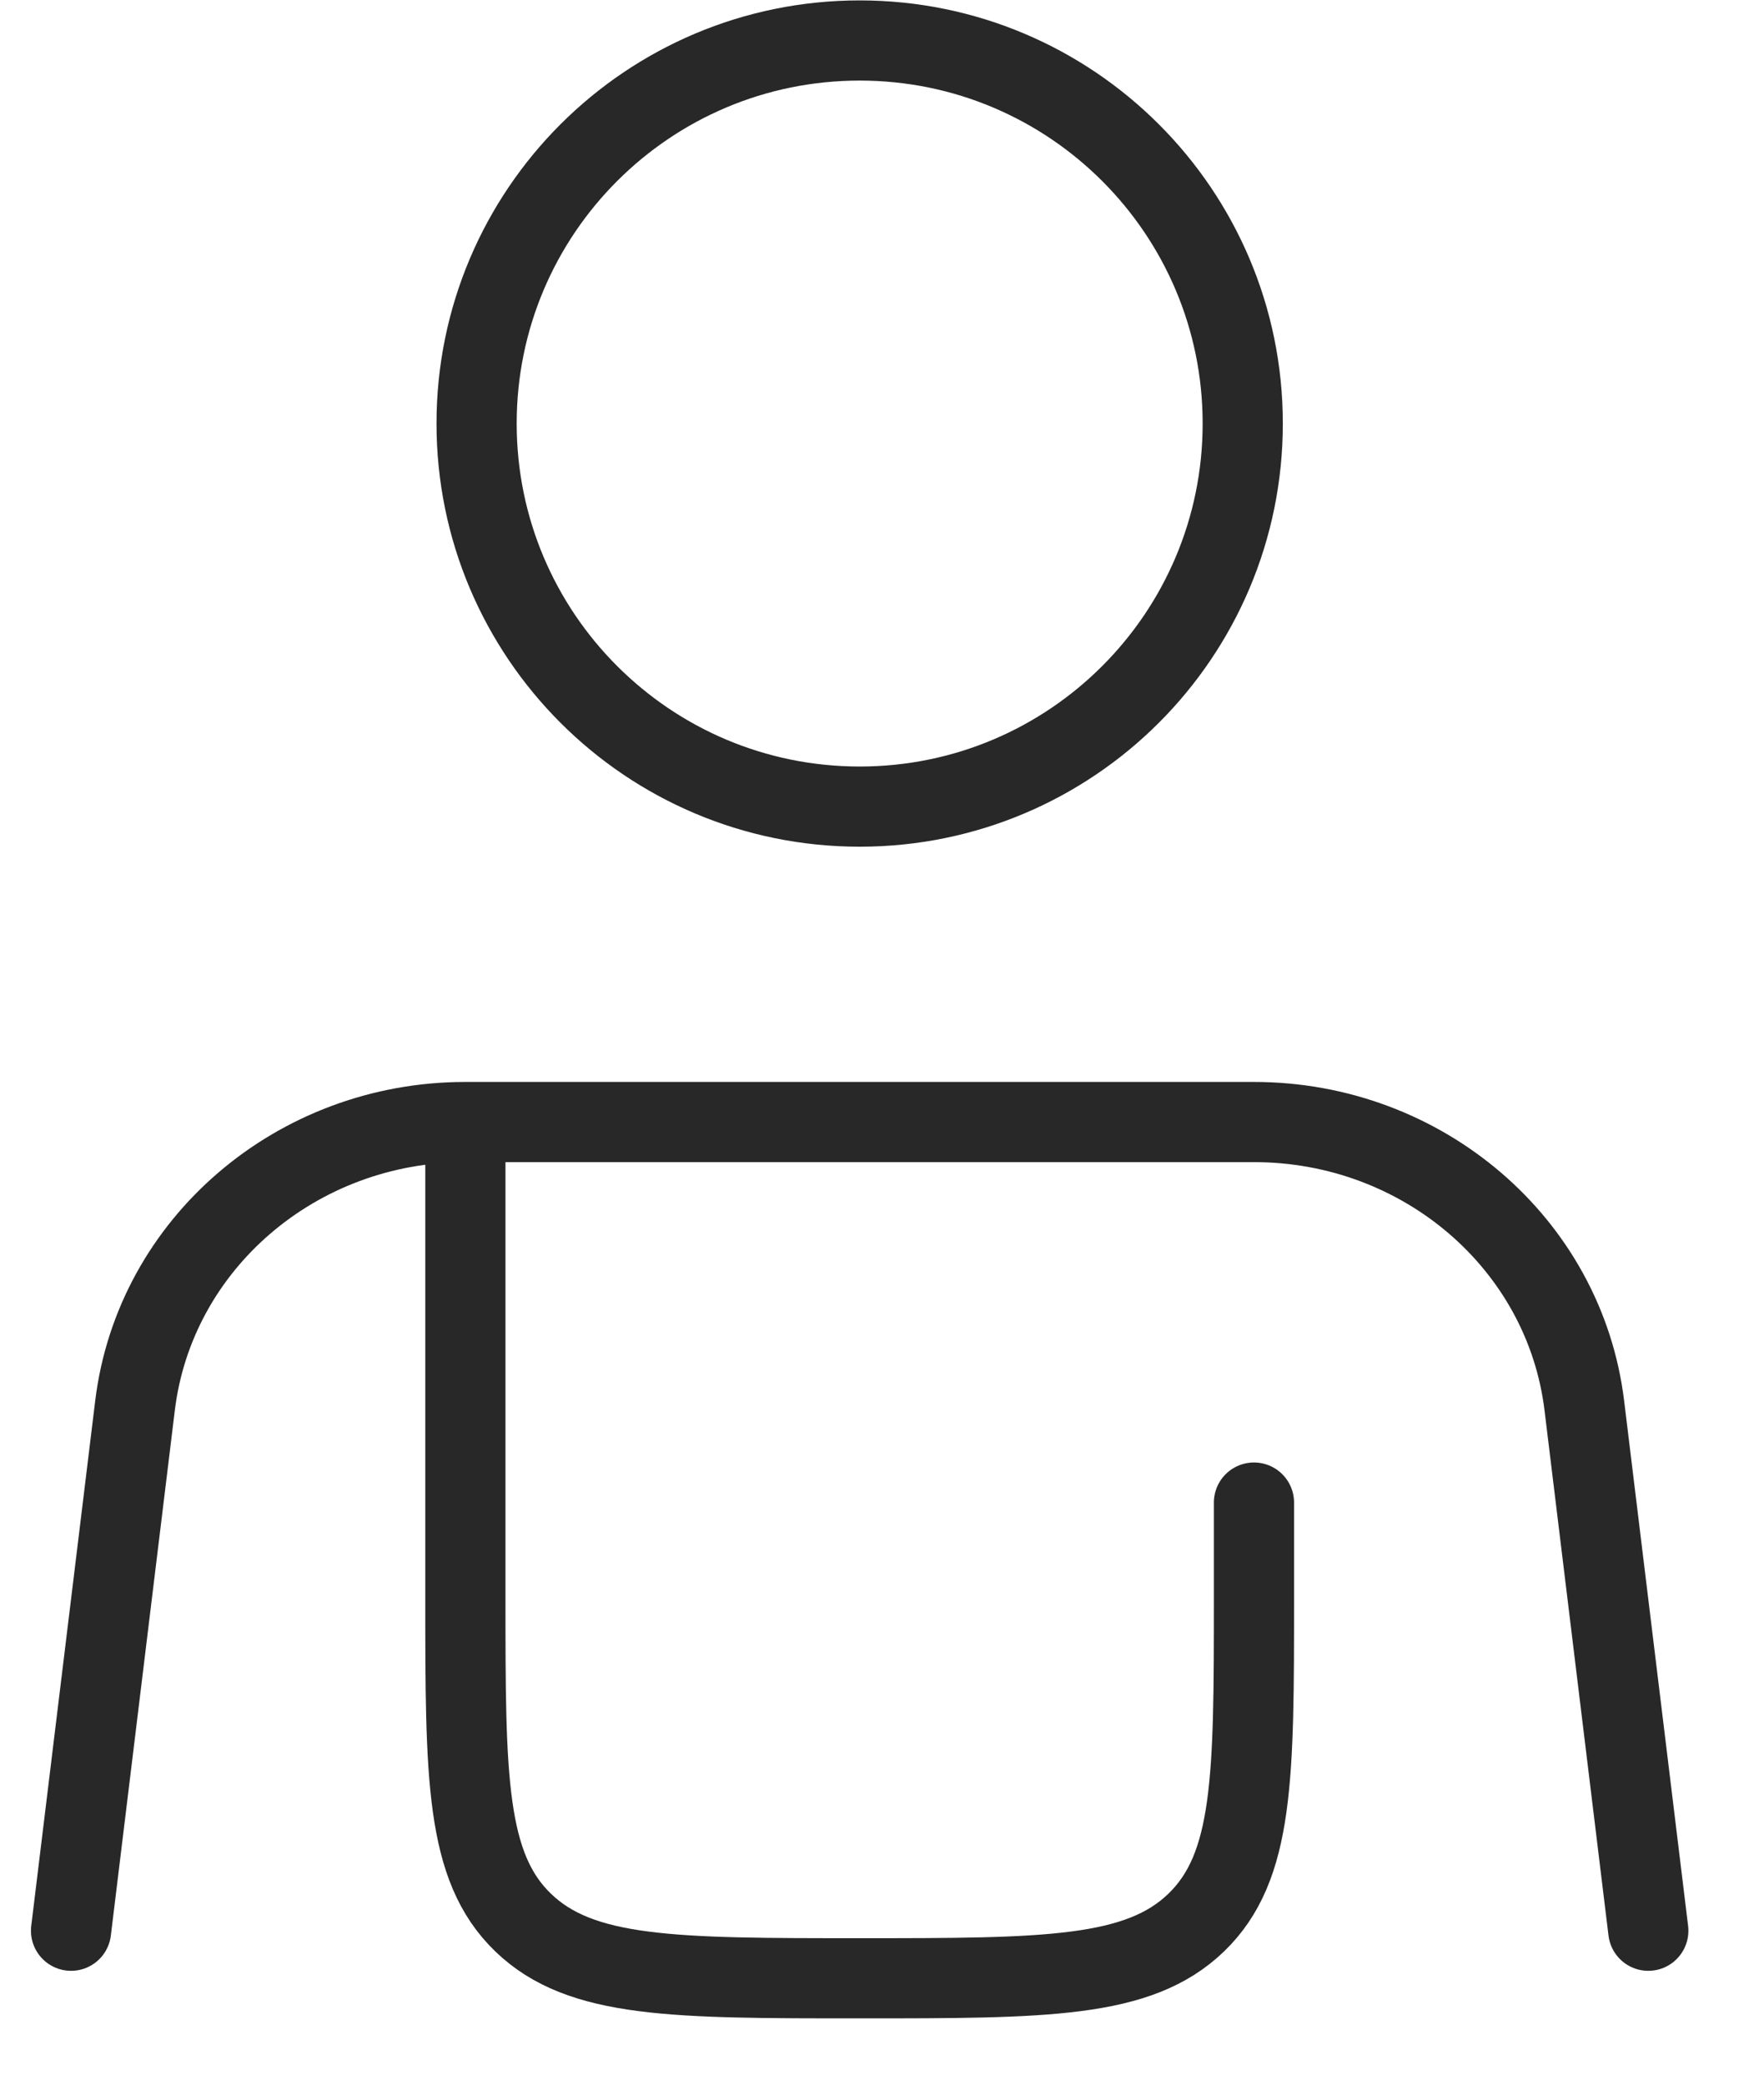 <?xml version="1.0" encoding="UTF-8"?> <svg xmlns="http://www.w3.org/2000/svg" width="22" height="26" viewBox="0 0 22 26" fill="none"><path d="M5.804 13.994H15.639C17.743 13.994 19.513 15.513 19.759 17.529L20.557 24.08M5.804 13.994C3.7 13.994 1.93 15.513 1.684 17.529L0.886 24.08M5.804 13.994V19.927C5.804 22.164 5.804 23.283 6.524 23.978C7.244 24.673 8.403 24.673 10.722 24.673C13.04 24.673 14.199 24.673 14.919 23.978C15.639 23.283 15.639 22.164 15.639 19.927V18.74" stroke="#282828" stroke-linecap="round"></path><path d="M10.722 10.06C13.36 10.06 15.499 7.921 15.499 5.282C15.499 2.644 13.36 0.505 10.722 0.505C8.083 0.505 5.944 2.644 5.944 5.282C5.944 7.921 8.083 10.06 10.722 10.06Z" stroke="#282828"></path></svg> 